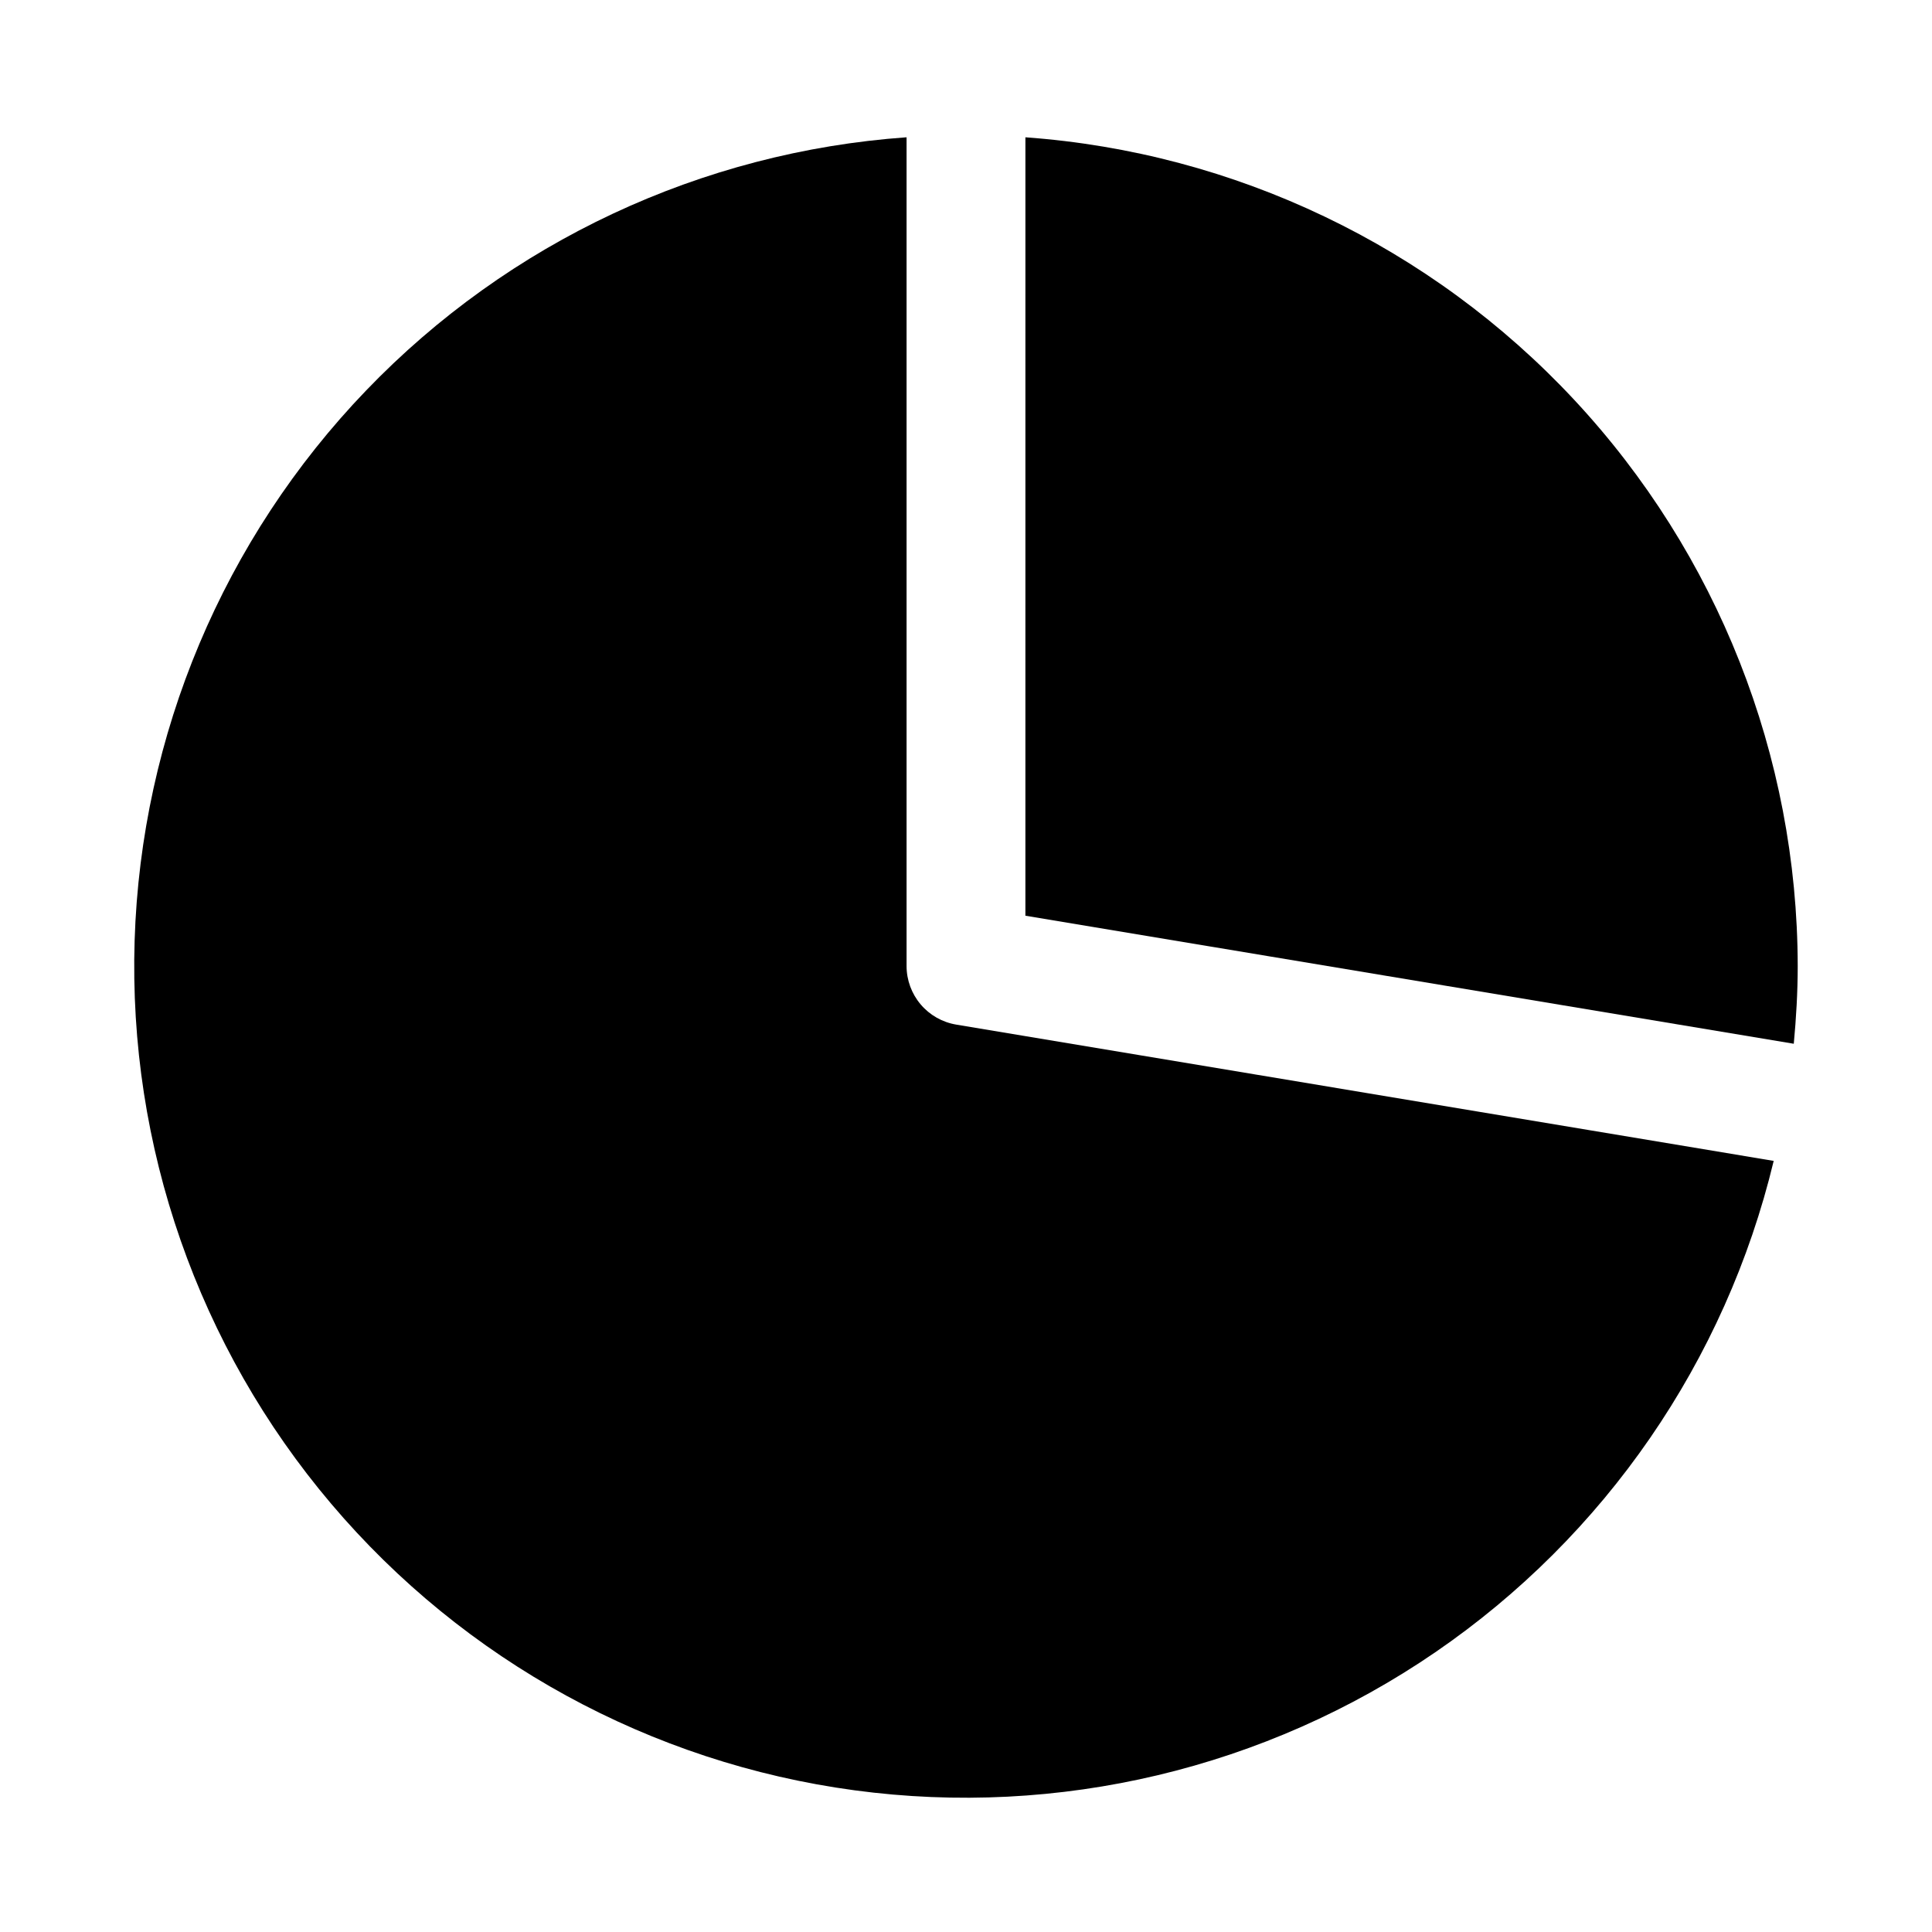 <?xml version="1.0" encoding="UTF-8"?>
<!-- Uploaded to: ICON Repo, www.iconrepo.com, Generator: ICON Repo Mixer Tools -->
<svg fill="#000000" width="800px" height="800px" version="1.1" viewBox="144 144 512 512" xmlns="http://www.w3.org/2000/svg">
 <g>
  <path d="m415.74 386.67 203.63 33.934c0.633-6.789 1.043-13.648 1.043-20.602-0.086-55.684-21.234-109.27-59.199-150.01-37.965-40.734-89.934-65.602-145.47-69.609z"/>
  <path d="m397.41 415.53c-3.676-0.613-7.016-2.508-9.426-5.352-2.41-2.844-3.734-6.449-3.734-10.176v-219.62c-54.391 3.867-105.42 27.766-143.21 67.082-37.789 39.312-59.652 91.242-61.363 145.75-1.711 54.504 16.852 107.71 52.098 149.31 35.25 41.605 84.676 68.66 138.72 75.93s108.86-5.762 153.85-36.574c44.988-30.812 76.953-77.219 89.703-130.23z"/>
 </g>
</svg>